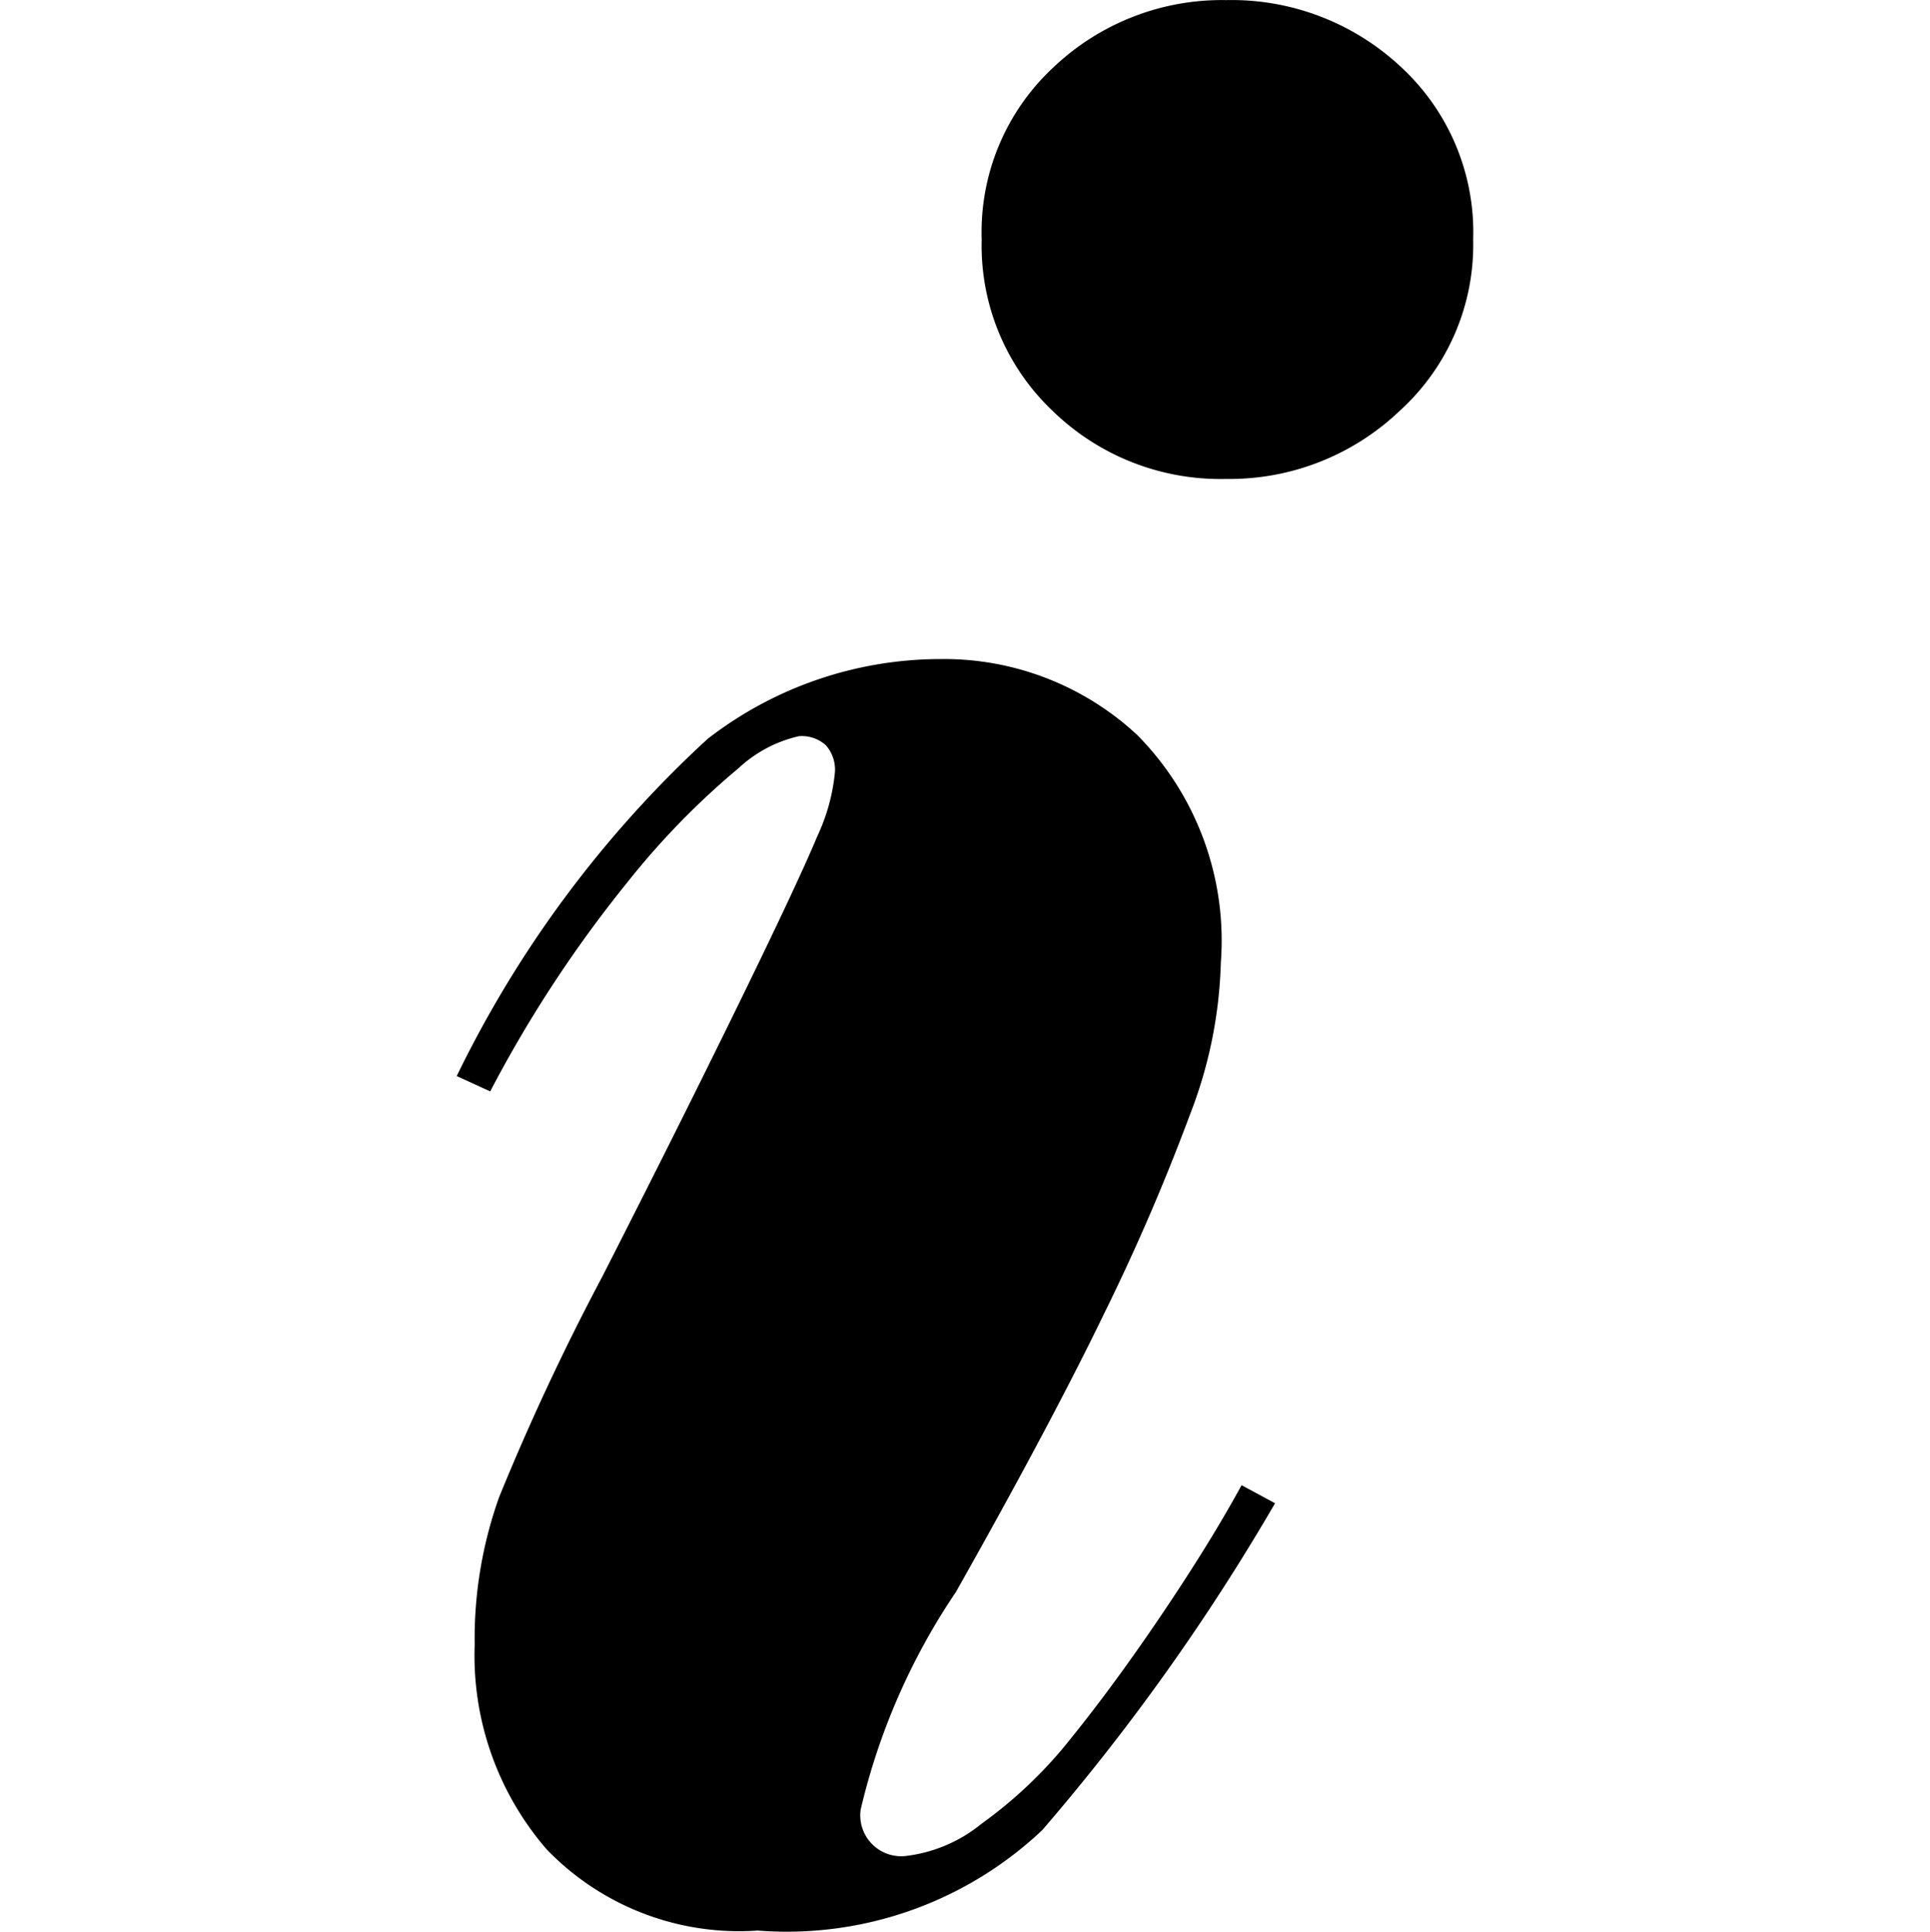 <svg xmlns="http://www.w3.org/2000/svg" width="20" height="20.013" viewBox="0 0 20 20.013">
  <g id="Grupo_30" data-name="Grupo 30" transform="translate(-577 -98.999)">
    <rect id="Retângulo_27" data-name="Retângulo 27" width="20" height="20" transform="translate(577 99)" fill="none"/>
    <path id="Caminho_29" data-name="Caminho 29" d="M5.44,2.481A2.328,2.328,0,0,1,6.186.694,2.535,2.535,0,0,1,7.972,0,2.568,2.568,0,0,1,9.786.694a2.329,2.329,0,0,1,.747,1.787,2.321,2.321,0,0,1-.76,1.773,2.555,2.555,0,0,1-1.8.707,2.493,2.493,0,0,1-1.8-.707A2.359,2.359,0,0,1,5.44,2.481ZM0,11.147A11.654,11.654,0,0,1,2.6,7.654a3.945,3.945,0,0,1,2.412-.827,2.94,2.94,0,0,1,2.04.787,3.03,3.03,0,0,1,.866,2.36,4.669,4.669,0,0,1-.32,1.573,22.038,22.038,0,0,1-.879,2.04q-.56,1.159-1.547,2.907a6.779,6.779,0,0,0-.986,2.252.424.424,0,0,0,.48.48,1.526,1.526,0,0,0,.773-.333A4.607,4.607,0,0,0,6.372,18q.453-.561.947-1.294t.814-1.32l.347.187A22.461,22.461,0,0,1,6.067,18.96,3.854,3.854,0,0,1,3.119,20a2.77,2.77,0,0,1-2.186-.84,3.069,3.069,0,0,1-.747-2.12A4.358,4.358,0,0,1,.44,15.508a25.057,25.057,0,0,1,1.067-2.28q.815-1.6,1.427-2.853t.8-1.707A2.009,2.009,0,0,0,3.919,8a.381.381,0,0,0-.094-.28.374.374,0,0,0-.279-.094,1.362,1.362,0,0,0-.627.333A8.066,8.066,0,0,0,1.774,9.133,13.021,13.021,0,0,0,.347,11.306Z" transform="translate(581.733 99)"/>
  </g>
</svg>
